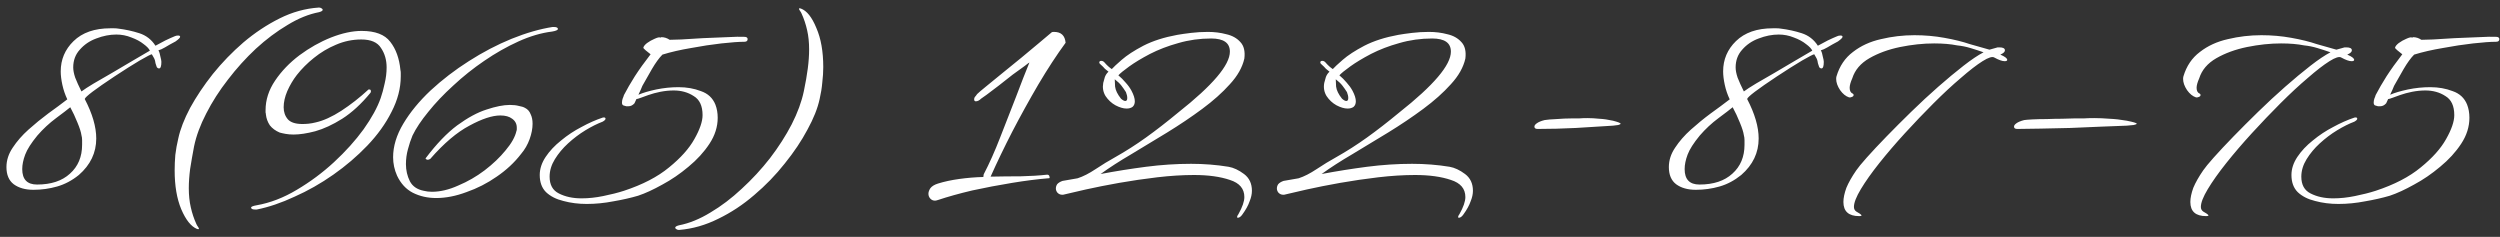 <?xml version="1.0" encoding="UTF-8"?> <svg xmlns="http://www.w3.org/2000/svg" width="190" height="18" viewBox="0 0 190 18" fill="none"><rect x="0" y="0" width="190" height="18" fill="#333333" stroke="none"/><path d="M2.54 14.425C1.924 14.425 1.424 14.283 1.04 14C0.674 13.717 0.49 13.283 0.49 12.7C0.49 12.183 0.649 11.692 0.965 11.225C1.282 10.742 1.682 10.283 2.165 9.85C2.649 9.417 3.149 9.008 3.665 8.625C4.199 8.242 4.682 7.883 5.115 7.55C4.949 7.2 4.824 6.833 4.74 6.45C4.657 6.067 4.615 5.725 4.615 5.425C4.615 4.525 4.94 3.758 5.59 3.125C6.257 2.475 7.19 2.15 8.39 2.15C8.474 2.15 8.565 2.15 8.665 2.15C8.782 2.15 8.89 2.158 8.99 2.175C9.54 2.242 10.074 2.358 10.59 2.525C11.107 2.692 11.515 3.008 11.815 3.475C12.165 3.292 12.415 3.158 12.565 3.075C12.732 2.992 12.857 2.933 12.94 2.9C13.04 2.85 13.157 2.8 13.29 2.75C13.357 2.717 13.44 2.7 13.54 2.7C13.64 2.7 13.69 2.733 13.69 2.8C13.69 2.867 13.574 2.983 13.34 3.15C13.024 3.317 12.757 3.467 12.54 3.6C12.34 3.717 12.174 3.792 12.04 3.825C12.107 3.942 12.157 4.1 12.19 4.3C12.24 4.483 12.265 4.617 12.265 4.7C12.265 5.033 12.207 5.2 12.09 5.2C12.024 5.2 11.965 5.167 11.915 5.1C11.882 5.017 11.857 4.942 11.84 4.875C11.824 4.842 11.807 4.767 11.79 4.65C11.774 4.533 11.69 4.358 11.54 4.125C11.474 4.125 11.165 4.283 10.615 4.6C10.082 4.917 9.449 5.317 8.715 5.8C7.232 6.783 6.474 7.358 6.44 7.525C7.024 8.642 7.315 9.642 7.315 10.525C7.315 11.608 6.874 12.533 5.99 13.3C5.474 13.717 4.924 14.008 4.34 14.175C3.757 14.342 3.157 14.425 2.54 14.425ZM6.19 6.95C6.39 6.8 6.699 6.6 7.115 6.35C7.549 6.1 8.024 5.825 8.54 5.525C9.057 5.225 9.565 4.925 10.065 4.625C10.582 4.325 11.024 4.067 11.39 3.85C11.324 3.7 11.165 3.533 10.915 3.35C10.665 3.15 10.357 2.983 9.99 2.85C9.624 2.7 9.24 2.625 8.84 2.625C8.34 2.625 7.832 2.725 7.315 2.925C6.815 3.108 6.399 3.392 6.065 3.775C5.732 4.142 5.565 4.592 5.565 5.125C5.565 5.342 5.615 5.6 5.715 5.9C5.832 6.2 5.99 6.55 6.19 6.95ZM2.815 14.025C3.882 14.025 4.715 13.75 5.315 13.2C5.932 12.65 6.24 11.917 6.24 11C6.24 10.883 6.24 10.767 6.24 10.65C6.24 10.517 6.224 10.392 6.19 10.275C6.157 10.042 6.057 9.725 5.89 9.325C5.724 8.908 5.54 8.517 5.34 8.15C5.14 8.317 4.782 8.592 4.265 8.975C3.749 9.358 3.274 9.8 2.84 10.3C2.374 10.867 2.065 11.35 1.915 11.75C1.765 12.15 1.69 12.517 1.69 12.85C1.69 13.633 2.065 14.025 2.815 14.025ZM14.974 17.4C14.524 17.217 14.124 16.717 13.774 15.9C13.44 15.1 13.274 14.117 13.274 12.95C13.274 12.567 13.29 12.175 13.324 11.775C13.374 11.358 13.449 10.942 13.549 10.525C13.699 9.825 13.999 9.05 14.449 8.2C14.915 7.35 15.49 6.492 16.174 5.625C16.874 4.758 17.649 3.958 18.499 3.225C19.365 2.492 20.282 1.883 21.249 1.4C22.215 0.917 23.207 0.642 24.224 0.575H24.249C24.315 0.575 24.374 0.592 24.424 0.625C24.49 0.658 24.524 0.7 24.524 0.75C24.524 0.817 24.432 0.875 24.249 0.925C23.465 1.075 22.665 1.4 21.849 1.9C21.032 2.383 20.232 2.983 19.449 3.7C18.682 4.417 17.974 5.2 17.324 6.05C16.674 6.883 16.124 7.742 15.674 8.625C15.224 9.492 14.915 10.325 14.749 11.125C14.632 11.742 14.532 12.317 14.449 12.85C14.382 13.367 14.349 13.85 14.349 14.3C14.349 14.833 14.399 15.317 14.499 15.75C14.599 16.2 14.74 16.625 14.924 17.025C14.94 17.075 14.99 17.158 15.074 17.275C15.157 17.408 15.124 17.45 14.974 17.4ZM19.408 15.925C19.191 15.925 19.083 15.875 19.083 15.775C19.083 15.708 19.224 15.65 19.508 15.6C20.541 15.417 21.558 15.025 22.558 14.425C23.574 13.825 24.516 13.125 25.383 12.325C26.266 11.508 27.016 10.675 27.633 9.825C28.249 8.958 28.683 8.167 28.933 7.45C29.049 7.117 29.149 6.75 29.233 6.35C29.333 5.933 29.383 5.525 29.383 5.125C29.383 4.558 29.241 4.067 28.958 3.65C28.691 3.217 28.191 3 27.458 3C26.791 3 26.149 3.133 25.533 3.4C24.933 3.65 24.374 3.983 23.858 4.4C23.358 4.8 22.924 5.233 22.558 5.7C22.274 6.067 22.033 6.475 21.833 6.925C21.649 7.358 21.558 7.767 21.558 8.15C21.558 8.517 21.666 8.825 21.883 9.075C22.099 9.308 22.466 9.425 22.983 9.425C23.133 9.425 23.291 9.417 23.458 9.4C23.624 9.383 23.808 9.35 24.008 9.3C24.591 9.167 25.233 8.875 25.933 8.425C26.649 7.958 27.341 7.417 28.008 6.8H28.058C28.141 6.8 28.183 6.833 28.183 6.9C28.199 6.95 28.191 7 28.158 7.05C27.458 7.9 26.741 8.558 26.008 9.025C25.291 9.475 24.608 9.792 23.958 9.975C23.324 10.142 22.774 10.225 22.308 10.225C22.091 10.225 21.891 10.208 21.708 10.175C21.524 10.142 21.374 10.108 21.258 10.075C20.941 9.942 20.691 9.758 20.508 9.525C20.341 9.275 20.241 9 20.208 8.7C20.208 8.65 20.199 8.6 20.183 8.55C20.183 8.483 20.183 8.425 20.183 8.375C20.183 7.592 20.424 6.842 20.908 6.125C21.391 5.408 22.008 4.767 22.758 4.2C23.524 3.633 24.324 3.183 25.158 2.85C26.008 2.517 26.783 2.35 27.483 2.35C28.516 2.35 29.241 2.625 29.658 3.175C30.091 3.725 30.349 4.442 30.433 5.325C30.449 5.392 30.458 5.467 30.458 5.55C30.458 5.633 30.458 5.717 30.458 5.8C30.458 6.7 30.224 7.6 29.758 8.5C29.308 9.4 28.691 10.258 27.908 11.075C27.141 11.875 26.283 12.608 25.333 13.275C24.383 13.942 23.399 14.5 22.383 14.95C21.383 15.417 20.424 15.742 19.508 15.925H19.408ZM33.151 15.05C32.501 15.05 31.909 14.917 31.376 14.65C30.859 14.383 30.459 13.95 30.176 13.35C29.976 12.9 29.876 12.433 29.876 11.95C29.876 11.117 30.134 10.267 30.651 9.4C31.168 8.533 31.859 7.692 32.726 6.875C33.609 6.058 34.576 5.317 35.626 4.65C36.693 3.967 37.776 3.4 38.876 2.95C39.993 2.5 41.034 2.2 42.001 2.05H42.076C42.293 2.05 42.401 2.1 42.401 2.2C42.401 2.283 42.251 2.35 41.951 2.4C41.134 2.5 40.284 2.75 39.401 3.15C38.518 3.55 37.651 4.042 36.801 4.625C35.968 5.192 35.184 5.817 34.451 6.5C33.718 7.167 33.084 7.833 32.551 8.5C32.018 9.15 31.618 9.75 31.351 10.3C31.218 10.617 31.101 10.967 31.001 11.35C30.901 11.717 30.851 12.092 30.851 12.475C30.851 12.942 30.951 13.375 31.151 13.775C31.351 14.158 31.701 14.4 32.201 14.5C32.401 14.55 32.609 14.575 32.826 14.575C33.459 14.575 34.126 14.417 34.826 14.1C35.543 13.8 36.209 13.417 36.826 12.95C37.459 12.467 37.993 11.958 38.426 11.425C38.876 10.892 39.151 10.4 39.251 9.95C39.268 9.917 39.276 9.875 39.276 9.825C39.276 9.775 39.276 9.733 39.276 9.7C39.276 9.417 39.159 9.192 38.926 9.025C38.709 8.858 38.409 8.775 38.026 8.775C37.409 8.775 36.626 9.033 35.676 9.55C34.726 10.05 33.734 10.892 32.701 12.075C32.584 12.142 32.493 12.158 32.426 12.125C32.359 12.092 32.334 12.058 32.351 12.025C33.168 10.942 33.968 10.108 34.751 9.525C35.551 8.942 36.293 8.542 36.976 8.325C37.676 8.092 38.268 7.975 38.751 7.975C39.018 7.975 39.243 8 39.426 8.05C39.626 8.083 39.784 8.133 39.901 8.2C40.101 8.3 40.243 8.458 40.326 8.675C40.426 8.875 40.476 9.117 40.476 9.4C40.476 9.767 40.401 10.158 40.251 10.575C40.101 10.992 39.884 11.367 39.601 11.7C39.101 12.35 38.484 12.925 37.751 13.425C37.034 13.925 36.268 14.317 35.451 14.6C34.651 14.9 33.884 15.05 33.151 15.05ZM44.595 15.5C43.962 15.5 43.37 15.425 42.82 15.275C42.27 15.142 41.829 14.917 41.495 14.6C41.179 14.283 41.02 13.85 41.02 13.3C41.02 12.833 41.17 12.375 41.47 11.925C41.77 11.475 42.162 11.058 42.645 10.675C43.129 10.275 43.645 9.933 44.195 9.65C44.745 9.35 45.27 9.117 45.77 8.95C45.804 8.933 45.845 8.925 45.895 8.925C45.979 8.925 46.02 8.958 46.02 9.025C46.02 9.092 45.945 9.167 45.795 9.25C45.395 9.4 44.962 9.617 44.495 9.9C44.029 10.183 43.587 10.517 43.17 10.9C42.77 11.267 42.437 11.667 42.17 12.1C41.904 12.533 41.77 12.975 41.77 13.425C41.77 14.042 42.004 14.467 42.47 14.7C42.954 14.95 43.529 15.075 44.195 15.075C44.729 15.075 45.279 15.017 45.845 14.9C46.429 14.783 46.954 14.65 47.42 14.5C48.837 14.033 49.979 13.442 50.845 12.725C51.729 12.008 52.37 11.292 52.77 10.575C53.187 9.842 53.395 9.233 53.395 8.75C53.395 8.05 53.17 7.567 52.72 7.3C52.287 7.017 51.779 6.875 51.195 6.875C50.879 6.875 50.545 6.908 50.195 6.975C49.862 7.042 49.554 7.125 49.27 7.225C49.087 7.292 48.904 7.358 48.72 7.425C48.537 7.492 48.429 7.525 48.395 7.525H48.37L48.22 7.85C48.087 8 47.937 8.075 47.77 8.075C47.704 8.075 47.645 8.075 47.595 8.075C47.545 8.058 47.487 8.042 47.42 8.025C47.32 8.008 47.27 7.933 47.27 7.8C47.27 7.7 47.287 7.6 47.32 7.5C47.37 7.383 47.404 7.292 47.42 7.225C47.654 6.775 47.929 6.3 48.245 5.8C48.579 5.283 48.979 4.725 49.445 4.125C49.329 4.025 49.204 3.925 49.07 3.825C48.937 3.708 48.879 3.642 48.895 3.625C48.912 3.525 49.004 3.408 49.17 3.275C49.354 3.142 49.545 3.033 49.745 2.95C49.962 2.85 50.104 2.817 50.17 2.85C50.187 2.85 50.204 2.85 50.22 2.85C50.237 2.833 50.254 2.825 50.27 2.825C50.487 2.825 50.695 2.892 50.895 3.025C51.012 3.025 51.304 3.017 51.77 3C52.254 2.967 52.804 2.933 53.42 2.9C54.054 2.867 54.662 2.842 55.245 2.825C55.829 2.792 56.287 2.783 56.62 2.8C56.754 2.817 56.82 2.875 56.82 2.975C56.82 3.108 56.737 3.175 56.57 3.175C56.154 3.175 55.57 3.217 54.82 3.3C54.087 3.383 53.32 3.5 52.52 3.65C51.72 3.783 50.995 3.95 50.345 4.15C50.095 4.4 49.829 4.767 49.545 5.25C49.279 5.717 49.037 6.142 48.82 6.525C48.787 6.592 48.745 6.692 48.695 6.825C48.645 6.942 48.587 7.067 48.52 7.2C48.87 7.05 49.32 6.917 49.87 6.8C50.437 6.683 51.004 6.625 51.57 6.625C52.187 6.625 52.754 6.725 53.27 6.925C53.804 7.108 54.17 7.45 54.37 7.95C54.487 8.25 54.545 8.583 54.545 8.95C54.545 9.633 54.337 10.292 53.92 10.925C53.504 11.558 52.97 12.142 52.32 12.675C51.687 13.208 51.029 13.658 50.345 14.025C49.662 14.408 49.045 14.692 48.495 14.875C47.929 15.042 47.304 15.183 46.62 15.3C45.937 15.433 45.262 15.5 44.595 15.5ZM51.593 17.475C51.526 17.475 51.468 17.458 51.418 17.425C51.351 17.392 51.318 17.35 51.318 17.3C51.318 17.233 51.41 17.175 51.593 17.125C52.376 16.975 53.176 16.65 53.993 16.15C54.81 15.667 55.601 15.067 56.368 14.35C57.151 13.633 57.868 12.858 58.518 12.025C59.168 11.175 59.718 10.317 60.168 9.45C60.618 8.567 60.926 7.725 61.093 6.925C61.226 6.292 61.326 5.717 61.393 5.2C61.46 4.683 61.493 4.2 61.493 3.75C61.493 3.217 61.443 2.733 61.343 2.3C61.243 1.85 61.101 1.425 60.918 1.025C60.901 0.975 60.851 0.892 60.768 0.775C60.685 0.642 60.718 0.6 60.868 0.65C61.318 0.817 61.71 1.308 62.043 2.125C62.393 2.925 62.568 3.917 62.568 5.1C62.568 5.467 62.543 5.858 62.493 6.275C62.46 6.675 62.393 7.092 62.293 7.525C62.143 8.225 61.835 9 61.368 9.85C60.918 10.7 60.343 11.558 59.643 12.425C58.96 13.292 58.185 14.092 57.318 14.825C56.468 15.558 55.56 16.158 54.593 16.625C53.626 17.108 52.635 17.392 51.618 17.475H51.593ZM71.061 15.25C70.911 15.25 70.786 15.192 70.686 15.075C70.603 14.975 70.561 14.858 70.561 14.725C70.561 14.592 70.611 14.45 70.711 14.3C70.828 14.15 71.019 14.033 71.286 13.95C71.769 13.8 72.311 13.683 72.911 13.6C73.511 13.517 74.12 13.467 74.736 13.45V13.425C74.736 13.375 74.745 13.317 74.761 13.25C75.195 12.417 75.611 11.483 76.011 10.45C76.428 9.4 76.828 8.375 77.211 7.375C77.594 6.358 77.936 5.483 78.236 4.75C78.219 4.75 78.094 4.842 77.861 5.025C77.628 5.192 77.328 5.408 76.961 5.675C76.611 5.942 76.261 6.217 75.911 6.5C75.561 6.767 75.253 7 74.986 7.2C74.736 7.383 74.594 7.483 74.561 7.5C74.428 7.633 74.294 7.7 74.161 7.7C74.078 7.7 74.036 7.65 74.036 7.55C74.036 7.483 74.053 7.425 74.086 7.375C74.136 7.325 74.195 7.25 74.261 7.15C74.361 7.05 74.586 6.858 74.936 6.575C75.286 6.292 75.695 5.958 76.161 5.575C76.644 5.175 77.136 4.775 77.636 4.375C78.136 3.958 78.586 3.583 78.986 3.25C79.403 2.9 79.719 2.633 79.936 2.45C79.953 2.433 80.011 2.425 80.111 2.425C80.644 2.425 80.936 2.7 80.986 3.25C80.303 4.183 79.611 5.242 78.911 6.425C78.228 7.592 77.57 8.783 76.936 10C76.32 11.2 75.769 12.342 75.286 13.425C76.07 13.408 76.828 13.4 77.561 13.4C78.311 13.383 78.986 13.342 79.586 13.275C79.686 13.275 79.745 13.325 79.761 13.425C79.794 13.525 79.761 13.567 79.661 13.55C78.844 13.617 77.928 13.733 76.911 13.9C75.894 14.067 74.886 14.258 73.886 14.475C72.903 14.708 72.036 14.95 71.286 15.2C71.186 15.233 71.111 15.25 71.061 15.25ZM94.071 16.55C94.038 16.55 94.021 16.533 94.021 16.5C94.021 16.433 94.055 16.358 94.121 16.275C94.421 15.742 94.571 15.308 94.571 14.975C94.571 14.342 94.205 13.908 93.471 13.675C92.738 13.425 91.83 13.3 90.746 13.3C89.88 13.3 88.946 13.358 87.946 13.475C86.963 13.592 85.996 13.733 85.046 13.9C84.113 14.067 83.271 14.233 82.521 14.4C81.771 14.567 81.196 14.7 80.796 14.8H80.721C80.588 14.8 80.471 14.75 80.371 14.65C80.288 14.55 80.246 14.442 80.246 14.325C80.246 14.208 80.28 14.1 80.346 14C80.43 13.9 80.563 13.817 80.746 13.75L81.896 13.55C82.313 13.417 82.771 13.183 83.271 12.85C83.771 12.517 84.263 12.217 84.746 11.95C85.546 11.5 86.33 11 87.096 10.45C87.863 9.9 88.68 9.267 89.546 8.55C92.163 6.483 93.471 4.942 93.471 3.925C93.471 3.258 92.996 2.925 92.046 2.925C91.18 2.925 90.346 3.042 89.546 3.275C88.763 3.492 88.046 3.767 87.396 4.1C86.763 4.433 86.238 4.75 85.821 5.05C85.405 5.35 85.13 5.575 84.996 5.725C85.196 5.892 85.38 6.075 85.546 6.275C85.73 6.475 85.88 6.683 85.996 6.9C86.163 7.217 86.246 7.483 86.246 7.7C86.246 7.883 86.188 8.025 86.071 8.125C85.955 8.208 85.805 8.25 85.621 8.25C85.371 8.25 85.088 8.167 84.771 8C84.471 7.833 84.221 7.6 84.021 7.3C83.838 7 83.78 6.667 83.846 6.3C83.88 6.167 83.921 6.017 83.971 5.85C84.038 5.683 84.13 5.55 84.246 5.45C84.163 5.383 84.071 5.308 83.971 5.225C83.888 5.125 83.78 5.017 83.646 4.9C83.58 4.85 83.546 4.8 83.546 4.75C83.546 4.667 83.596 4.625 83.696 4.625C83.78 4.625 83.855 4.658 83.921 4.725C84.121 4.958 84.313 5.133 84.496 5.25C84.613 5.117 84.863 4.883 85.246 4.55C85.646 4.2 86.196 3.842 86.896 3.475C87.613 3.108 88.471 2.833 89.471 2.65C89.755 2.6 90.105 2.55 90.521 2.5C90.938 2.45 91.363 2.425 91.796 2.425C92.296 2.425 92.763 2.483 93.196 2.6C93.646 2.7 94.005 2.9 94.271 3.2C94.538 3.483 94.638 3.9 94.571 4.45C94.421 5.117 94.055 5.767 93.471 6.4C92.905 7.033 92.205 7.658 91.371 8.275C90.538 8.892 89.646 9.492 88.696 10.075C87.763 10.642 86.855 11.192 85.971 11.725C85.088 12.242 84.313 12.742 83.646 13.225C84.796 13.008 85.946 12.825 87.096 12.675C88.263 12.525 89.405 12.45 90.521 12.45C91.505 12.45 92.455 12.525 93.371 12.675C93.755 12.742 94.146 12.925 94.546 13.225C94.946 13.525 95.146 13.95 95.146 14.5C95.146 14.75 95.088 15.017 94.971 15.3C94.871 15.6 94.688 15.933 94.421 16.3C94.305 16.467 94.188 16.55 94.071 16.55ZM85.521 7.675C85.621 7.675 85.671 7.6 85.671 7.45C85.671 7.317 85.638 7.167 85.571 7C85.455 6.817 85.338 6.65 85.221 6.5C85.105 6.35 84.938 6.192 84.721 6.025C84.721 6.092 84.73 6.275 84.746 6.575C84.78 6.858 84.93 7.167 85.196 7.5C85.33 7.617 85.438 7.675 85.521 7.675ZM110.868 16.55C110.835 16.55 110.818 16.533 110.818 16.5C110.818 16.433 110.851 16.358 110.918 16.275C111.218 15.742 111.368 15.308 111.368 14.975C111.368 14.342 111.001 13.908 110.268 13.675C109.535 13.425 108.626 13.3 107.543 13.3C106.676 13.3 105.743 13.358 104.743 13.475C103.76 13.592 102.793 13.733 101.843 13.9C100.91 14.067 100.068 14.233 99.318 14.4C98.568 14.567 97.993 14.7 97.593 14.8H97.518C97.385 14.8 97.268 14.75 97.168 14.65C97.085 14.55 97.043 14.442 97.043 14.325C97.043 14.208 97.076 14.1 97.143 14C97.227 13.9 97.36 13.817 97.543 13.75L98.693 13.55C99.11 13.417 99.568 13.183 100.068 12.85C100.568 12.517 101.06 12.217 101.543 11.95C102.343 11.5 103.126 11 103.893 10.45C104.66 9.9 105.476 9.267 106.343 8.55C108.96 6.483 110.268 4.942 110.268 3.925C110.268 3.258 109.793 2.925 108.843 2.925C107.976 2.925 107.143 3.042 106.343 3.275C105.56 3.492 104.843 3.767 104.193 4.1C103.56 4.433 103.035 4.75 102.618 5.05C102.201 5.35 101.926 5.575 101.793 5.725C101.993 5.892 102.176 6.075 102.343 6.275C102.526 6.475 102.676 6.683 102.793 6.9C102.96 7.217 103.043 7.483 103.043 7.7C103.043 7.883 102.985 8.025 102.868 8.125C102.751 8.208 102.601 8.25 102.418 8.25C102.168 8.25 101.885 8.167 101.568 8C101.268 7.833 101.018 7.6 100.818 7.3C100.635 7 100.576 6.667 100.643 6.3C100.676 6.167 100.718 6.017 100.768 5.85C100.835 5.683 100.926 5.55 101.043 5.45C100.96 5.383 100.868 5.308 100.768 5.225C100.685 5.125 100.576 5.017 100.443 4.9C100.376 4.85 100.343 4.8 100.343 4.75C100.343 4.667 100.393 4.625 100.493 4.625C100.576 4.625 100.651 4.658 100.718 4.725C100.918 4.958 101.11 5.133 101.293 5.25C101.41 5.117 101.66 4.883 102.043 4.55C102.443 4.2 102.993 3.842 103.693 3.475C104.41 3.108 105.268 2.833 106.268 2.65C106.551 2.6 106.901 2.55 107.318 2.5C107.735 2.45 108.16 2.425 108.593 2.425C109.093 2.425 109.56 2.483 109.993 2.6C110.443 2.7 110.801 2.9 111.068 3.2C111.335 3.483 111.435 3.9 111.368 4.45C111.218 5.117 110.851 5.767 110.268 6.4C109.701 7.033 109.001 7.658 108.168 8.275C107.335 8.892 106.443 9.492 105.493 10.075C104.56 10.642 103.651 11.192 102.768 11.725C101.885 12.242 101.11 12.742 100.443 13.225C101.593 13.008 102.743 12.825 103.893 12.675C105.06 12.525 106.201 12.45 107.318 12.45C108.301 12.45 109.251 12.525 110.168 12.675C110.551 12.742 110.943 12.925 111.343 13.225C111.743 13.525 111.943 13.95 111.943 14.5C111.943 14.75 111.885 15.017 111.768 15.3C111.668 15.6 111.485 15.933 111.218 16.3C111.101 16.467 110.985 16.55 110.868 16.55ZM102.318 7.675C102.418 7.675 102.468 7.6 102.468 7.45C102.468 7.317 102.435 7.167 102.368 7C102.251 6.817 102.135 6.65 102.018 6.5C101.901 6.35 101.735 6.192 101.518 6.025C101.518 6.092 101.526 6.275 101.543 6.575C101.576 6.858 101.726 7.167 101.993 7.5C102.126 7.617 102.235 7.675 102.318 7.675ZM116.865 9.8C116.698 9.8 116.615 9.742 116.615 9.625C116.615 9.542 116.673 9.458 116.79 9.375C116.923 9.275 117.123 9.192 117.39 9.125C117.59 9.092 117.89 9.067 118.29 9.05C118.707 9.017 119.082 9 119.415 9C119.598 9 119.79 9 119.99 9C120.19 8.983 120.407 8.975 120.64 8.975C120.923 8.975 121.223 8.992 121.54 9.025C121.873 9.042 122.223 9.092 122.59 9.175C122.973 9.275 123.165 9.35 123.165 9.4C123.165 9.433 123.107 9.467 122.99 9.5C122.89 9.517 122.757 9.533 122.59 9.55C121.723 9.6 120.782 9.658 119.765 9.725C118.765 9.775 117.798 9.8 116.865 9.8ZM128.883 14.425C128.266 14.425 127.766 14.283 127.383 14C127.016 13.717 126.833 13.283 126.833 12.7C126.833 12.183 126.991 11.692 127.308 11.225C127.625 10.742 128.025 10.283 128.508 9.85C128.991 9.417 129.491 9.008 130.008 8.625C130.541 8.242 131.025 7.883 131.458 7.55C131.291 7.2 131.166 6.833 131.083 6.45C131 6.067 130.958 5.725 130.958 5.425C130.958 4.525 131.283 3.758 131.933 3.125C132.6 2.475 133.533 2.15 134.733 2.15C134.816 2.15 134.908 2.15 135.008 2.15C135.125 2.15 135.233 2.158 135.333 2.175C135.883 2.242 136.416 2.358 136.933 2.525C137.45 2.692 137.858 3.008 138.158 3.475C138.508 3.292 138.758 3.158 138.908 3.075C139.075 2.992 139.2 2.933 139.283 2.9C139.383 2.85 139.5 2.8 139.633 2.75C139.7 2.717 139.783 2.7 139.883 2.7C139.983 2.7 140.033 2.733 140.033 2.8C140.033 2.867 139.916 2.983 139.683 3.15C139.366 3.317 139.1 3.467 138.883 3.6C138.683 3.717 138.516 3.792 138.383 3.825C138.45 3.942 138.5 4.1 138.533 4.3C138.583 4.483 138.608 4.617 138.608 4.7C138.608 5.033 138.55 5.2 138.433 5.2C138.366 5.2 138.308 5.167 138.258 5.1C138.225 5.017 138.2 4.942 138.183 4.875C138.166 4.842 138.15 4.767 138.133 4.65C138.116 4.533 138.033 4.358 137.883 4.125C137.816 4.125 137.508 4.283 136.958 4.6C136.425 4.917 135.791 5.317 135.058 5.8C133.575 6.783 132.816 7.358 132.783 7.525C133.366 8.642 133.658 9.642 133.658 10.525C133.658 11.608 133.216 12.533 132.333 13.3C131.816 13.717 131.266 14.008 130.683 14.175C130.1 14.342 129.5 14.425 128.883 14.425ZM132.533 6.95C132.733 6.8 133.041 6.6 133.458 6.35C133.891 6.1 134.366 5.825 134.883 5.525C135.4 5.225 135.908 4.925 136.408 4.625C136.925 4.325 137.366 4.067 137.733 3.85C137.666 3.7 137.508 3.533 137.258 3.35C137.008 3.15 136.7 2.983 136.333 2.85C135.966 2.7 135.583 2.625 135.183 2.625C134.683 2.625 134.175 2.725 133.658 2.925C133.158 3.108 132.741 3.392 132.408 3.775C132.075 4.142 131.908 4.592 131.908 5.125C131.908 5.342 131.958 5.6 132.058 5.9C132.175 6.2 132.333 6.55 132.533 6.95ZM129.158 14.025C130.225 14.025 131.058 13.75 131.658 13.2C132.275 12.65 132.583 11.917 132.583 11C132.583 10.883 132.583 10.767 132.583 10.65C132.583 10.517 132.566 10.392 132.533 10.275C132.5 10.042 132.4 9.725 132.233 9.325C132.066 8.908 131.883 8.517 131.683 8.15C131.483 8.317 131.125 8.592 130.608 8.975C130.091 9.358 129.616 9.8 129.183 10.3C128.716 10.867 128.408 11.35 128.258 11.75C128.108 12.15 128.033 12.517 128.033 12.85C128.033 13.633 128.408 14.025 129.158 14.025ZM141.299 16.425C140.499 16.425 140.099 16.067 140.099 15.35C140.099 15.05 140.174 14.692 140.324 14.275C140.491 13.875 140.741 13.433 141.074 12.95C141.208 12.75 141.474 12.425 141.874 11.975C142.291 11.508 142.791 10.975 143.374 10.375C143.958 9.775 144.583 9.15 145.249 8.5C145.933 7.833 146.616 7.2 147.299 6.6C147.983 6 148.624 5.467 149.224 5C149.824 4.533 150.333 4.192 150.749 3.975C150.416 3.858 150.083 3.75 149.749 3.65C149.416 3.55 149.083 3.483 148.749 3.45C148.249 3.35 147.666 3.3 146.999 3.3C146.166 3.3 145.299 3.392 144.399 3.575C143.516 3.758 142.741 4.042 142.074 4.425C141.408 4.808 140.974 5.317 140.774 5.95C140.641 6.25 140.574 6.492 140.574 6.675C140.574 6.908 140.658 7.058 140.824 7.125C140.858 7.142 140.874 7.175 140.874 7.225C140.874 7.292 140.824 7.342 140.724 7.375C140.641 7.408 140.574 7.417 140.524 7.4C140.274 7.317 140.049 7.133 139.849 6.85C139.649 6.55 139.549 6.267 139.549 6C139.549 5.917 139.558 5.85 139.574 5.8C139.808 5.017 140.224 4.4 140.824 3.95C141.424 3.483 142.133 3.158 142.949 2.975C143.783 2.775 144.633 2.675 145.499 2.675C146.283 2.675 147.041 2.742 147.774 2.875C148.524 3.008 149.166 3.167 149.699 3.35L151.199 3.775L151.824 3.6H151.949C152.233 3.6 152.374 3.675 152.374 3.825C152.374 3.942 152.258 4.05 152.024 4.15C152.374 4.3 152.549 4.433 152.549 4.55C152.549 4.617 152.483 4.65 152.349 4.65C152.166 4.65 151.908 4.558 151.574 4.375C151.424 4.275 151.124 4.367 150.674 4.65C150.224 4.933 149.674 5.358 149.024 5.925C148.374 6.475 147.683 7.117 146.949 7.85C146.216 8.583 145.491 9.342 144.774 10.125C144.058 10.908 143.408 11.667 142.824 12.4C142.241 13.133 141.774 13.792 141.424 14.375C141.074 14.958 140.899 15.408 140.899 15.725C140.899 15.875 140.958 15.992 141.074 16.075C141.158 16.125 141.241 16.175 141.324 16.225C141.424 16.292 141.474 16.342 141.474 16.375C141.474 16.408 141.416 16.425 141.299 16.425ZM153.315 9.8C153.149 9.8 153.065 9.742 153.065 9.625C153.065 9.542 153.124 9.458 153.24 9.375C153.374 9.275 153.574 9.192 153.84 9.125C153.94 9.108 154.149 9.092 154.465 9.075C154.782 9.058 155.14 9.05 155.54 9.05C155.957 9.033 156.349 9.025 156.715 9.025C157.099 9.008 157.399 9 157.615 9C157.849 9 158.09 9 158.34 9C158.59 8.983 158.865 8.975 159.165 8.975C159.532 8.975 159.915 8.992 160.315 9.025C160.732 9.042 161.174 9.092 161.64 9.175C162.14 9.275 162.39 9.35 162.39 9.4C162.39 9.433 162.315 9.467 162.165 9.5C162.032 9.517 161.857 9.533 161.64 9.55C161.09 9.567 160.44 9.592 159.69 9.625C158.94 9.658 158.157 9.692 157.34 9.725C156.54 9.742 155.782 9.758 155.065 9.775C154.365 9.792 153.782 9.8 153.315 9.8ZM167.666 16.425C166.866 16.425 166.466 16.067 166.466 15.35C166.466 15.05 166.541 14.692 166.691 14.275C166.858 13.875 167.108 13.433 167.441 12.95C167.575 12.75 167.841 12.425 168.241 11.975C168.658 11.508 169.158 10.975 169.741 10.375C170.325 9.775 170.95 9.15 171.616 8.5C172.3 7.833 172.983 7.2 173.666 6.6C174.35 6 174.991 5.467 175.591 5C176.191 4.533 176.7 4.192 177.116 3.975C176.783 3.858 176.45 3.75 176.116 3.65C175.783 3.55 175.45 3.483 175.116 3.45C174.616 3.35 174.033 3.3 173.366 3.3C172.533 3.3 171.666 3.392 170.766 3.575C169.883 3.758 169.108 4.042 168.441 4.425C167.775 4.808 167.341 5.317 167.141 5.95C167.008 6.25 166.941 6.492 166.941 6.675C166.941 6.908 167.025 7.058 167.191 7.125C167.225 7.142 167.241 7.175 167.241 7.225C167.241 7.292 167.191 7.342 167.091 7.375C167.008 7.408 166.941 7.417 166.891 7.4C166.641 7.317 166.416 7.133 166.216 6.85C166.016 6.55 165.916 6.267 165.916 6C165.916 5.917 165.925 5.85 165.941 5.8C166.175 5.017 166.591 4.4 167.191 3.95C167.791 3.483 168.5 3.158 169.316 2.975C170.15 2.775 171 2.675 171.866 2.675C172.65 2.675 173.408 2.742 174.141 2.875C174.891 3.008 175.533 3.167 176.066 3.35L177.566 3.775L178.191 3.6H178.316C178.6 3.6 178.741 3.675 178.741 3.825C178.741 3.942 178.625 4.05 178.391 4.15C178.741 4.3 178.916 4.433 178.916 4.55C178.916 4.617 178.85 4.65 178.716 4.65C178.533 4.65 178.275 4.558 177.941 4.375C177.791 4.275 177.491 4.367 177.041 4.65C176.591 4.933 176.041 5.358 175.391 5.925C174.741 6.475 174.05 7.117 173.316 7.85C172.583 8.583 171.858 9.342 171.141 10.125C170.425 10.908 169.775 11.667 169.191 12.4C168.608 13.133 168.141 13.792 167.791 14.375C167.441 14.958 167.266 15.408 167.266 15.725C167.266 15.875 167.325 15.992 167.441 16.075C167.525 16.125 167.608 16.175 167.691 16.225C167.791 16.292 167.841 16.342 167.841 16.375C167.841 16.408 167.783 16.425 167.666 16.425ZM177.725 15.5C177.092 15.5 176.5 15.425 175.95 15.275C175.4 15.142 174.959 14.917 174.625 14.6C174.309 14.283 174.15 13.85 174.15 13.3C174.15 12.833 174.3 12.375 174.6 11.925C174.9 11.475 175.292 11.058 175.775 10.675C176.259 10.275 176.775 9.933 177.325 9.65C177.875 9.35 178.4 9.117 178.9 8.95C178.934 8.933 178.975 8.925 179.025 8.925C179.109 8.925 179.15 8.958 179.15 9.025C179.15 9.092 179.075 9.167 178.925 9.25C178.525 9.4 178.092 9.617 177.625 9.9C177.159 10.183 176.717 10.517 176.3 10.9C175.9 11.267 175.567 11.667 175.3 12.1C175.034 12.533 174.9 12.975 174.9 13.425C174.9 14.042 175.134 14.467 175.6 14.7C176.084 14.95 176.659 15.075 177.325 15.075C177.859 15.075 178.409 15.017 178.975 14.9C179.559 14.783 180.084 14.65 180.55 14.5C181.967 14.033 183.109 13.442 183.975 12.725C184.859 12.008 185.5 11.292 185.9 10.575C186.317 9.842 186.525 9.233 186.525 8.75C186.525 8.05 186.3 7.567 185.85 7.3C185.417 7.017 184.909 6.875 184.325 6.875C184.009 6.875 183.675 6.908 183.325 6.975C182.992 7.042 182.684 7.125 182.4 7.225C182.217 7.292 182.034 7.358 181.85 7.425C181.667 7.492 181.559 7.525 181.525 7.525H181.5L181.35 7.85C181.217 8 181.067 8.075 180.9 8.075C180.834 8.075 180.775 8.075 180.725 8.075C180.675 8.058 180.617 8.042 180.55 8.025C180.45 8.008 180.4 7.933 180.4 7.8C180.4 7.7 180.417 7.6 180.45 7.5C180.5 7.383 180.534 7.292 180.55 7.225C180.784 6.775 181.059 6.3 181.375 5.8C181.709 5.283 182.109 4.725 182.575 4.125C182.459 4.025 182.334 3.925 182.2 3.825C182.067 3.708 182.009 3.642 182.025 3.625C182.042 3.525 182.134 3.408 182.3 3.275C182.484 3.142 182.675 3.033 182.875 2.95C183.092 2.85 183.234 2.817 183.3 2.85C183.317 2.85 183.334 2.85 183.35 2.85C183.367 2.833 183.384 2.825 183.4 2.825C183.617 2.825 183.825 2.892 184.025 3.025C184.142 3.025 184.434 3.017 184.9 3C185.384 2.967 185.934 2.933 186.55 2.9C187.184 2.867 187.792 2.842 188.375 2.825C188.959 2.792 189.417 2.783 189.75 2.8C189.884 2.817 189.95 2.875 189.95 2.975C189.95 3.108 189.867 3.175 189.7 3.175C189.284 3.175 188.7 3.217 187.95 3.3C187.217 3.383 186.45 3.5 185.65 3.65C184.85 3.783 184.125 3.95 183.475 4.15C183.225 4.4 182.959 4.767 182.675 5.25C182.409 5.717 182.167 6.142 181.95 6.525C181.917 6.592 181.875 6.692 181.825 6.825C181.775 6.942 181.717 7.067 181.65 7.2C182 7.05 182.45 6.917 183 6.8C183.567 6.683 184.134 6.625 184.7 6.625C185.317 6.625 185.884 6.725 186.4 6.925C186.934 7.108 187.3 7.45 187.5 7.95C187.617 8.25 187.675 8.583 187.675 8.95C187.675 9.633 187.467 10.292 187.05 10.925C186.634 11.558 186.1 12.142 185.45 12.675C184.817 13.208 184.159 13.658 183.475 14.025C182.792 14.408 182.175 14.692 181.625 14.875C181.059 15.042 180.434 15.183 179.75 15.3C179.067 15.433 178.392 15.5 177.725 15.5Z" fill="white"></path></svg> 